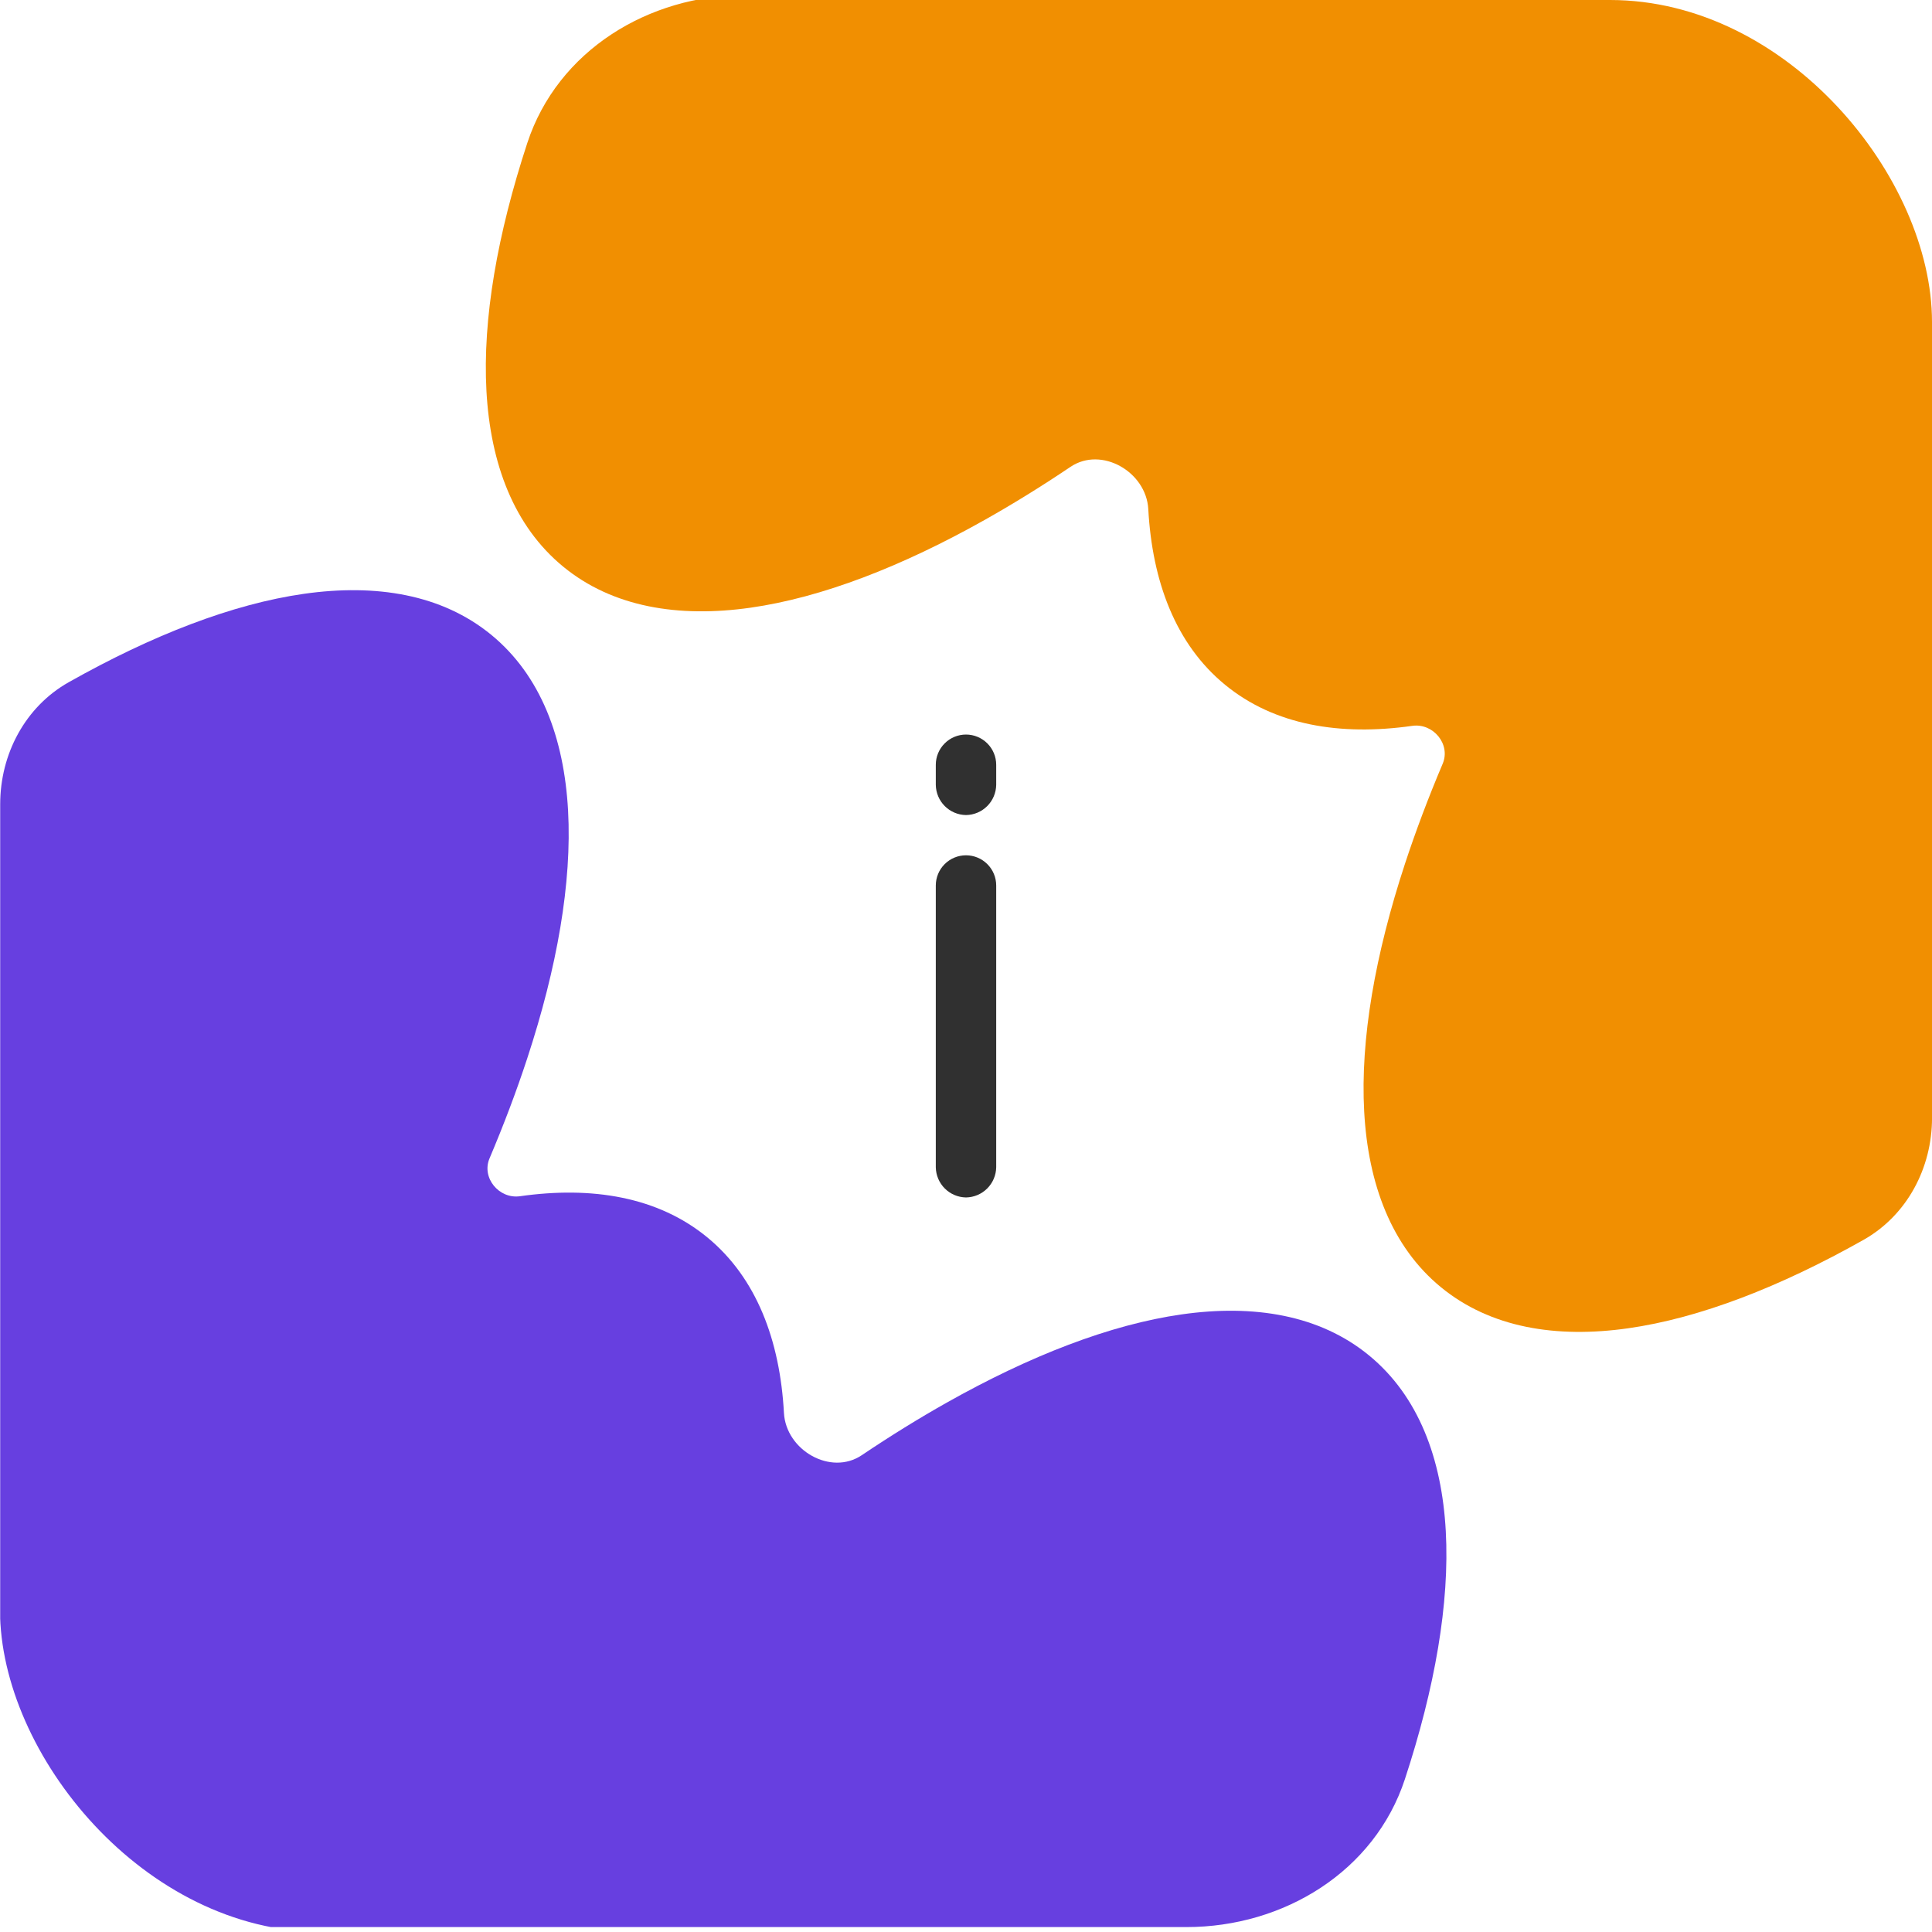 <?xml version="1.0" encoding="UTF-8"?> <svg xmlns="http://www.w3.org/2000/svg" width="60" height="60" viewBox="0 0 60 60" fill="none"> <g clip-path="url(#clip0_10_29)"> <path d="M30.613 16.128C31.475 15.642 32.355 15.098 33.246 14.498C34.209 13.851 35.598 14.653 35.661 15.811C35.785 18.061 36.509 20.006 38.045 21.266C39.581 22.527 41.629 22.859 43.86 22.542C44.509 22.449 45.06 23.114 44.804 23.718C44.355 24.779 43.965 25.815 43.635 26.818C42.706 29.645 42.243 32.278 42.366 34.52C42.489 36.77 43.214 38.715 44.749 39.975C46.285 41.236 48.334 41.568 50.564 41.251C52.787 40.935 55.279 39.967 57.872 38.506C59.226 37.742 60.001 36.272 60.001 34.717V-0.155L23.16 -0.155C20.141 -0.155 17.318 1.572 16.376 4.44C15.448 7.267 14.984 9.9 15.107 12.142C15.231 14.392 15.955 16.337 17.491 17.598C19.026 18.858 21.075 19.19 23.305 18.873C25.529 18.557 28.021 17.589 30.613 16.128Z" fill="#F18F01"></path> <path d="M29.395 43.564C28.532 44.05 27.653 44.594 26.762 45.193C25.799 45.84 24.41 45.039 24.346 43.88C24.223 41.631 23.498 39.686 21.963 38.425C20.427 37.164 18.378 36.833 16.148 37.15C15.498 37.242 14.947 36.578 15.203 35.974C15.652 34.913 16.043 33.877 16.372 32.874C17.301 30.047 17.765 27.414 17.642 25.172C17.518 22.922 16.794 20.977 15.258 19.716C13.722 18.456 11.674 18.124 9.443 18.441C7.22 18.757 4.728 19.725 2.136 21.186C0.781 21.95 0.006 23.42 0.006 24.975V59.847L36.847 59.847C39.866 59.847 42.689 58.12 43.631 55.252C44.56 52.424 45.023 49.791 44.9 47.549C44.777 45.3 44.053 43.355 42.517 42.094C40.981 40.833 38.932 40.502 36.702 40.819C34.479 41.135 31.987 42.103 29.395 43.564Z" fill="#673FE0"></path> </g> <path d="M30 37.188C29.752 37.184 29.516 37.084 29.341 36.909C29.166 36.734 29.066 36.498 29.062 36.25V27.5C29.062 27.251 29.161 27.013 29.337 26.837C29.513 26.661 29.751 26.562 30 26.562C30.249 26.562 30.487 26.661 30.663 26.837C30.839 27.013 30.938 27.251 30.938 27.5V36.25C30.934 36.498 30.834 36.734 30.659 36.909C30.484 37.084 30.248 37.184 30 37.188ZM30 25.312C29.752 25.309 29.516 25.209 29.341 25.034C29.166 24.859 29.066 24.623 29.062 24.375V23.75C29.062 23.501 29.161 23.263 29.337 23.087C29.513 22.911 29.751 22.812 30 22.812C30.249 22.812 30.487 22.911 30.663 23.087C30.839 23.263 30.938 23.501 30.938 23.75V24.375C30.934 24.623 30.834 24.859 30.659 25.034C30.484 25.209 30.248 25.309 30 25.312Z" fill="#303030"></path> <defs> <clipPath id="clip0_10_29"> <rect width="60" height="60" rx="10" fill="white"></rect> </clipPath> </defs> </svg> 